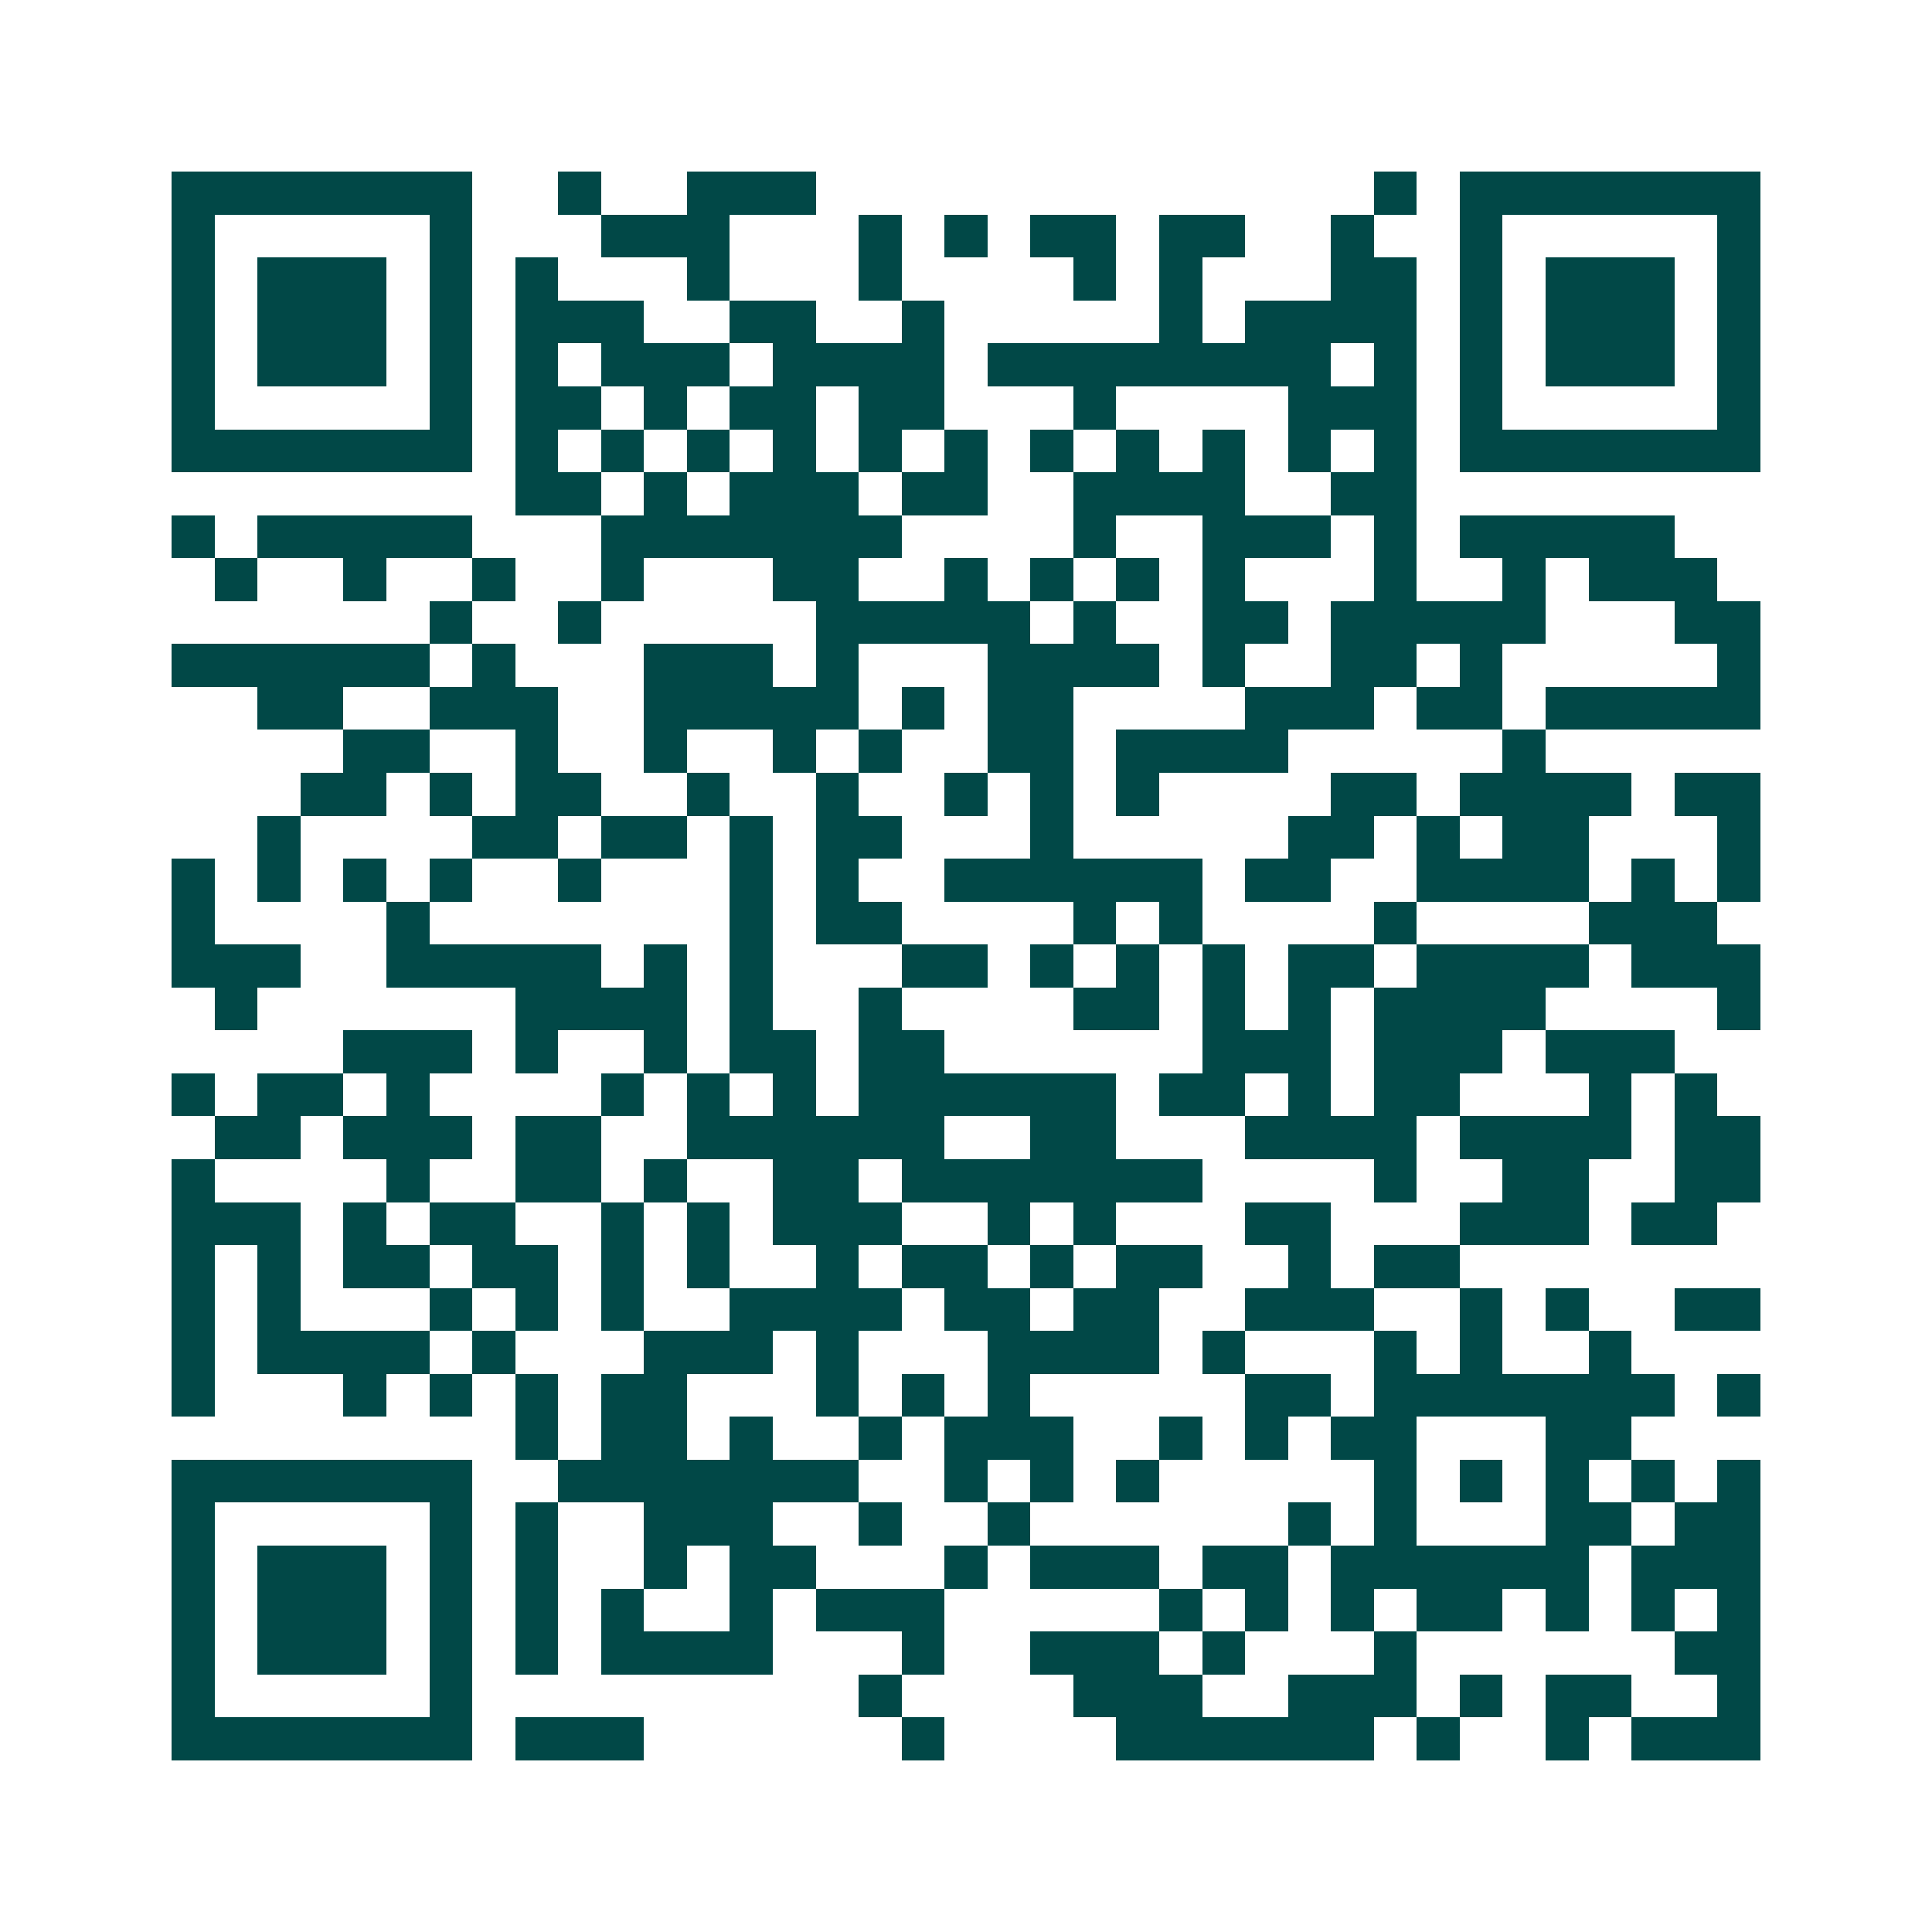 <svg xmlns="http://www.w3.org/2000/svg" width="200" height="200" viewBox="0 0 45 45" shape-rendering="crispEdges"><path fill="#ffffff" d="M0 0h45v45H0z"/><path stroke="#014847" d="M4 4.5h7m2 0h1m2 0h3m13 0h1m1 0h7M4 5.5h1m5 0h1m3 0h3m3 0h1m1 0h1m1 0h2m1 0h2m2 0h1m2 0h1m5 0h1M4 6.5h1m1 0h3m1 0h1m1 0h1m3 0h1m3 0h1m4 0h1m1 0h1m3 0h2m1 0h1m1 0h3m1 0h1M4 7.5h1m1 0h3m1 0h1m1 0h3m2 0h2m2 0h1m5 0h1m1 0h4m1 0h1m1 0h3m1 0h1M4 8.5h1m1 0h3m1 0h1m1 0h1m1 0h3m1 0h4m1 0h8m1 0h1m1 0h1m1 0h3m1 0h1M4 9.5h1m5 0h1m1 0h2m1 0h1m1 0h2m1 0h2m3 0h1m4 0h3m1 0h1m5 0h1M4 10.5h7m1 0h1m1 0h1m1 0h1m1 0h1m1 0h1m1 0h1m1 0h1m1 0h1m1 0h1m1 0h1m1 0h1m1 0h7M12 11.5h2m1 0h1m1 0h3m1 0h2m2 0h4m2 0h2M4 12.5h1m1 0h5m3 0h7m4 0h1m2 0h3m1 0h1m1 0h5M5 13.5h1m2 0h1m2 0h1m2 0h1m3 0h2m2 0h1m1 0h1m1 0h1m1 0h1m3 0h1m2 0h1m1 0h3M10 14.5h1m2 0h1m5 0h5m1 0h1m2 0h2m1 0h5m3 0h2M4 15.5h6m1 0h1m3 0h3m1 0h1m3 0h4m1 0h1m2 0h2m1 0h1m5 0h1M6 16.5h2m2 0h3m2 0h5m1 0h1m1 0h2m4 0h3m1 0h2m1 0h5M8 17.5h2m2 0h1m2 0h1m2 0h1m1 0h1m2 0h2m1 0h4m5 0h1M7 18.5h2m1 0h1m1 0h2m2 0h1m2 0h1m2 0h1m1 0h1m1 0h1m4 0h2m1 0h4m1 0h2M6 19.5h1m4 0h2m1 0h2m1 0h1m1 0h2m3 0h1m5 0h2m1 0h1m1 0h2m3 0h1M4 20.5h1m1 0h1m1 0h1m1 0h1m2 0h1m3 0h1m1 0h1m2 0h6m1 0h2m2 0h4m1 0h1m1 0h1M4 21.5h1m4 0h1m7 0h1m1 0h2m4 0h1m1 0h1m4 0h1m4 0h3M4 22.5h3m2 0h5m1 0h1m1 0h1m3 0h2m1 0h1m1 0h1m1 0h1m1 0h2m1 0h4m1 0h3M5 23.5h1m6 0h4m1 0h1m2 0h1m4 0h2m1 0h1m1 0h1m1 0h4m4 0h1M8 24.5h3m1 0h1m2 0h1m1 0h2m1 0h2m6 0h3m1 0h3m1 0h3M4 25.5h1m1 0h2m1 0h1m4 0h1m1 0h1m1 0h1m1 0h6m1 0h2m1 0h1m1 0h2m3 0h1m1 0h1M5 26.5h2m1 0h3m1 0h2m2 0h6m2 0h2m3 0h4m1 0h4m1 0h2M4 27.5h1m4 0h1m2 0h2m1 0h1m2 0h2m1 0h7m4 0h1m2 0h2m2 0h2M4 28.5h3m1 0h1m1 0h2m2 0h1m1 0h1m1 0h3m2 0h1m1 0h1m3 0h2m3 0h3m1 0h2M4 29.5h1m1 0h1m1 0h2m1 0h2m1 0h1m1 0h1m2 0h1m1 0h2m1 0h1m1 0h2m2 0h1m1 0h2M4 30.5h1m1 0h1m3 0h1m1 0h1m1 0h1m2 0h4m1 0h2m1 0h2m2 0h3m2 0h1m1 0h1m2 0h2M4 31.5h1m1 0h4m1 0h1m3 0h3m1 0h1m3 0h4m1 0h1m3 0h1m1 0h1m2 0h1M4 32.5h1m3 0h1m1 0h1m1 0h1m1 0h2m3 0h1m1 0h1m1 0h1m5 0h2m1 0h7m1 0h1M12 33.5h1m1 0h2m1 0h1m2 0h1m1 0h3m2 0h1m1 0h1m1 0h2m3 0h2M4 34.5h7m2 0h7m2 0h1m1 0h1m1 0h1m5 0h1m1 0h1m1 0h1m1 0h1m1 0h1M4 35.5h1m5 0h1m1 0h1m2 0h3m2 0h1m2 0h1m6 0h1m1 0h1m3 0h2m1 0h2M4 36.5h1m1 0h3m1 0h1m1 0h1m2 0h1m1 0h2m3 0h1m1 0h3m1 0h2m1 0h6m1 0h3M4 37.5h1m1 0h3m1 0h1m1 0h1m1 0h1m2 0h1m1 0h3m5 0h1m1 0h1m1 0h1m1 0h2m1 0h1m1 0h1m1 0h1M4 38.5h1m1 0h3m1 0h1m1 0h1m1 0h4m3 0h1m2 0h3m1 0h1m3 0h1m6 0h2M4 39.5h1m5 0h1m9 0h1m4 0h3m2 0h3m1 0h1m1 0h2m2 0h1M4 40.5h7m1 0h3m6 0h1m4 0h6m1 0h1m2 0h1m1 0h3"/></svg>
